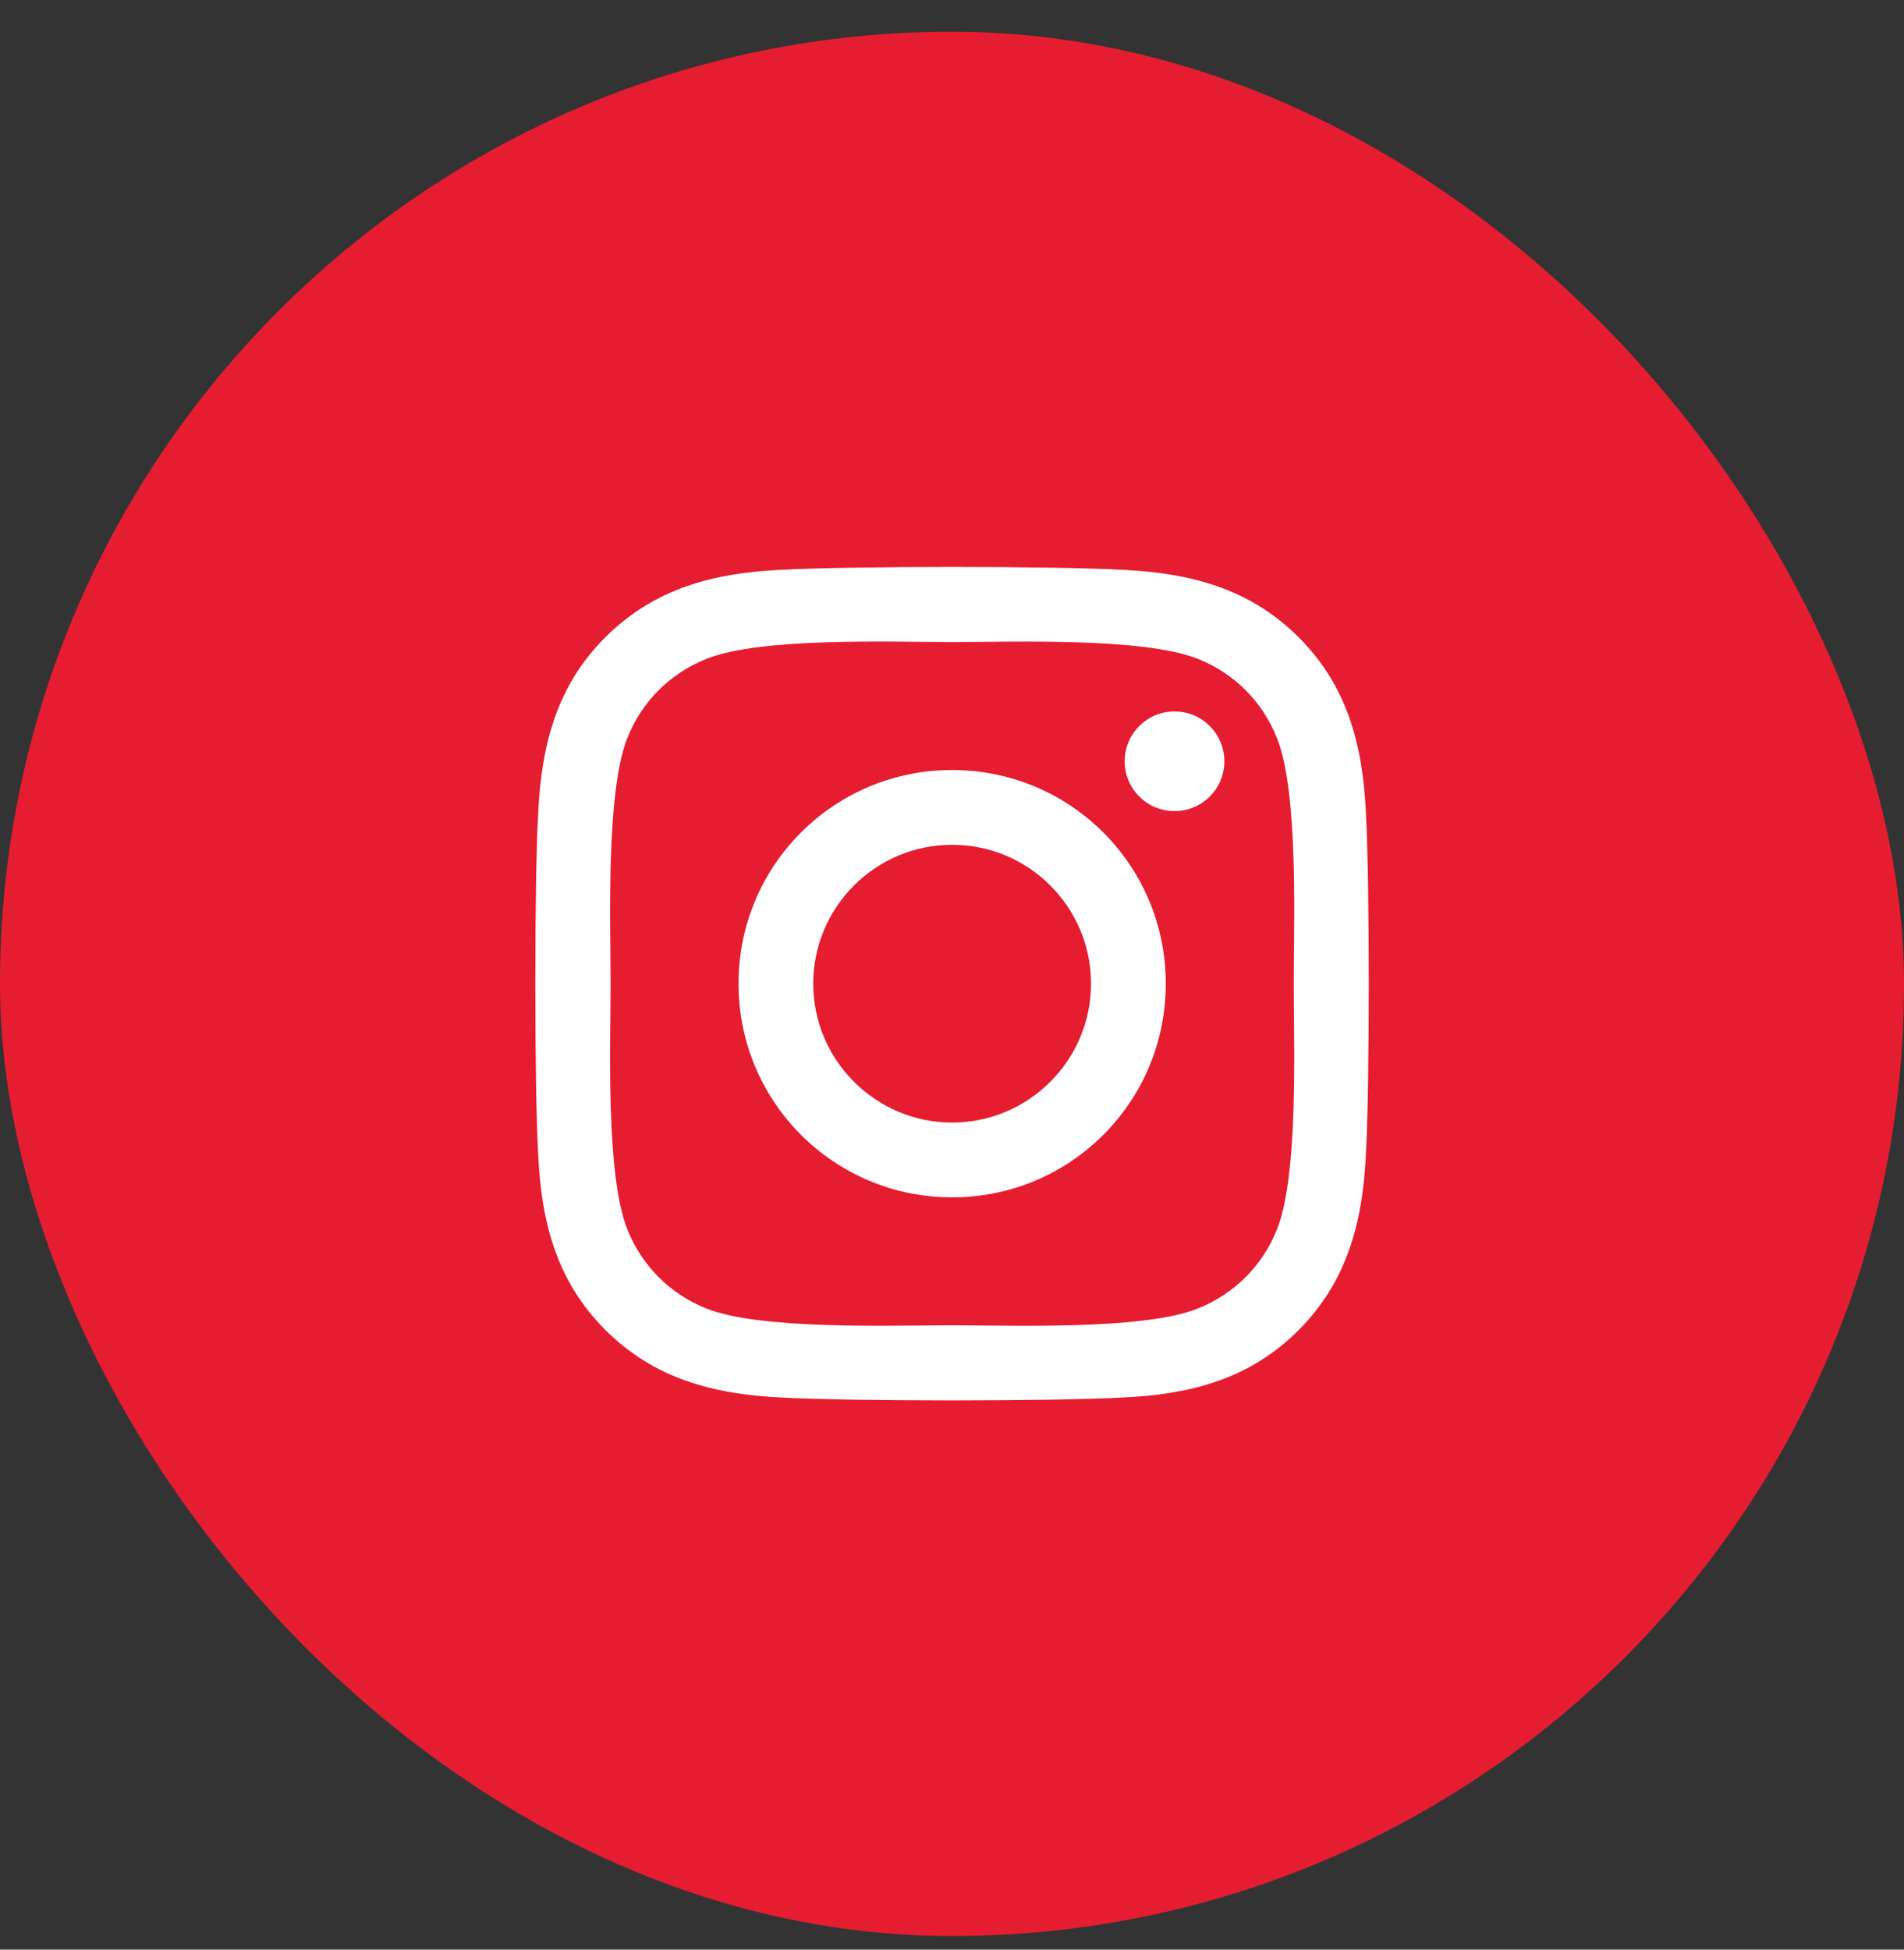 <svg width="42" height="43" viewBox="0 0 42 43" fill="none" xmlns="http://www.w3.org/2000/svg">
<rect x="0" y="0" width="42" height="43" fill="#333333" stroke="none"/>
<rect y="0.7" width="42" height="42" rx="21" fill="#E61D30"/>
<path d="M21.003 16.983C18.395 16.983 16.291 19.087 16.291 21.695C16.291 24.304 18.395 26.408 21.003 26.408C23.612 26.408 25.716 24.304 25.716 21.695C25.716 19.087 23.612 16.983 21.003 16.983ZM21.003 24.759C19.317 24.759 17.939 23.385 17.939 21.695C17.939 20.006 19.313 18.632 21.003 18.632C22.693 18.632 24.067 20.006 24.067 21.695C24.067 23.385 22.689 24.759 21.003 24.759ZM27.008 16.79C27.008 17.401 26.516 17.889 25.909 17.889C25.298 17.889 24.809 17.397 24.809 16.79C24.809 16.183 25.302 15.691 25.909 15.691C26.516 15.691 27.008 16.183 27.008 16.79ZM30.129 17.906C30.059 16.433 29.723 15.129 28.645 14.054C27.57 12.98 26.266 12.643 24.793 12.569C23.276 12.483 18.727 12.483 17.209 12.569C15.741 12.639 14.437 12.976 13.358 14.05C12.279 15.125 11.947 16.429 11.873 17.901C11.787 19.419 11.787 23.968 11.873 25.485C11.943 26.958 12.279 28.262 13.358 29.337C14.437 30.411 15.737 30.748 17.209 30.821C18.727 30.908 23.276 30.908 24.793 30.821C26.266 30.752 27.57 30.415 28.645 29.337C29.719 28.262 30.055 26.958 30.129 25.485C30.215 23.968 30.215 19.423 30.129 17.906ZM28.169 27.114C27.849 27.918 27.229 28.537 26.421 28.861C25.212 29.341 22.34 29.23 21.003 29.23C19.666 29.23 16.791 29.337 15.585 28.861C14.781 28.541 14.162 27.922 13.838 27.114C13.358 25.904 13.469 23.033 13.469 21.695C13.469 20.358 13.362 17.483 13.838 16.277C14.158 15.473 14.777 14.854 15.585 14.53C16.795 14.05 19.666 14.161 21.003 14.161C22.34 14.161 25.216 14.054 26.421 14.53C27.225 14.85 27.845 15.469 28.169 16.277C28.649 17.487 28.538 20.358 28.538 21.695C28.538 23.033 28.649 25.908 28.169 27.114Z" fill="white"/>
</svg>
